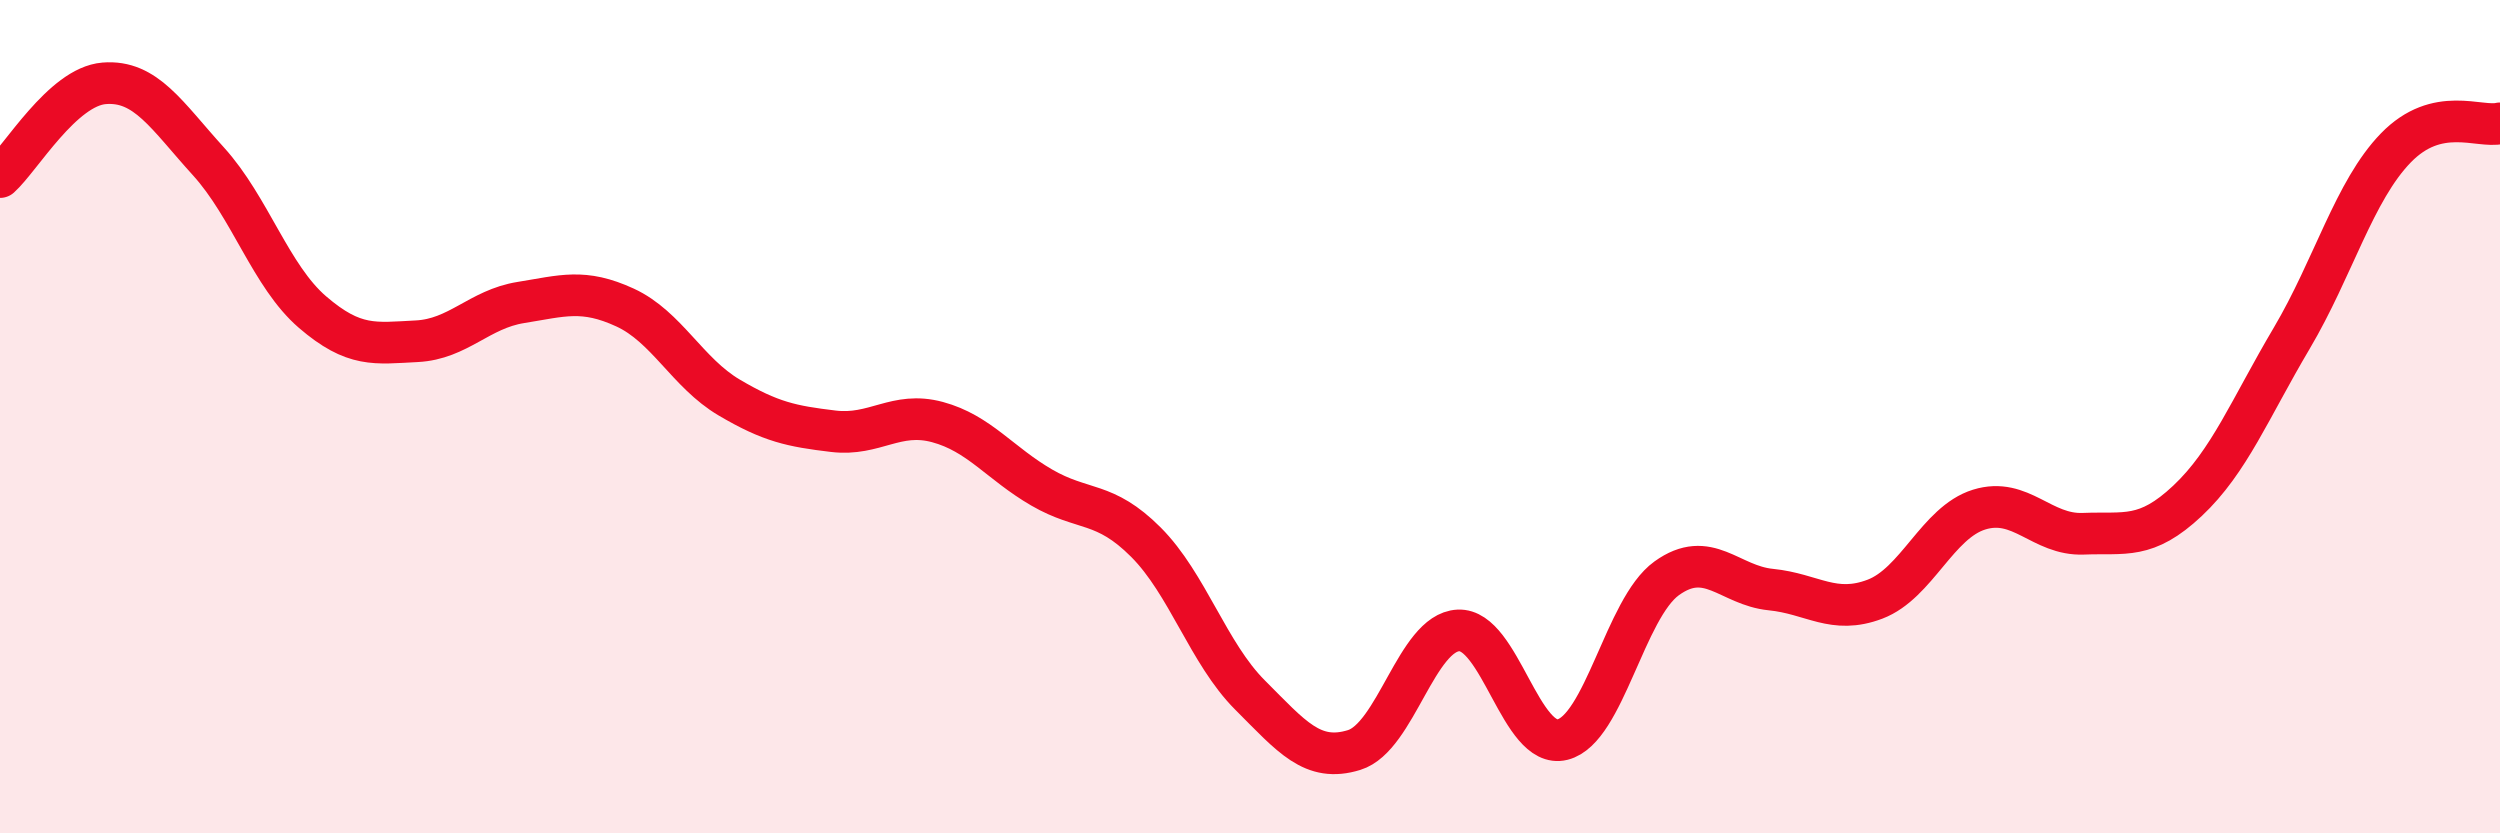 
    <svg width="60" height="20" viewBox="0 0 60 20" xmlns="http://www.w3.org/2000/svg">
      <path
        d="M 0,4.25 C 0.5,3.8 1.5,2.08 2.5,2 C 3.5,1.92 4,2.77 5,3.87 C 6,4.97 6.5,6.63 7.5,7.49 C 8.5,8.35 9,8.24 10,8.19 C 11,8.14 11.5,7.42 12.5,7.26 C 13.5,7.1 14,6.92 15,7.38 C 16,7.84 16.5,8.95 17.5,9.54 C 18.5,10.13 19,10.23 20,10.35 C 21,10.47 21.5,9.86 22.5,10.13 C 23.5,10.4 24,11.12 25,11.7 C 26,12.28 26.5,12.01 27.5,13.01 C 28.5,14.01 29,15.68 30,16.68 C 31,17.68 31.5,18.31 32.5,18 C 33.5,17.69 34,15.18 35,15.13 C 36,15.08 36.5,18 37.5,17.75 C 38.5,17.5 39,14.6 40,13.88 C 41,13.16 41.5,14.05 42.5,14.15 C 43.5,14.25 44,14.76 45,14.38 C 46,14 46.5,12.54 47.5,12.23 C 48.5,11.92 49,12.85 50,12.81 C 51,12.77 51.5,12.96 52.5,12.02 C 53.5,11.08 54,9.81 55,8.12 C 56,6.43 56.5,4.58 57.5,3.55 C 58.5,2.52 59.5,3.08 60,2.96L60 20L0 20Z"
        fill="#EB0A25"
        opacity="0.1"
        stroke-linecap="round"
        stroke-linejoin="round"
      />
      <path
        d="M 0,4.25 C 0.5,3.8 1.5,2.08 2.5,2 C 3.5,1.92 4,2.77 5,3.87 C 6,4.97 6.5,6.63 7.5,7.49 C 8.5,8.35 9,8.24 10,8.19 C 11,8.14 11.5,7.42 12.5,7.26 C 13.5,7.1 14,6.92 15,7.38 C 16,7.84 16.5,8.95 17.5,9.54 C 18.5,10.13 19,10.23 20,10.35 C 21,10.47 21.5,9.86 22.5,10.13 C 23.5,10.4 24,11.12 25,11.7 C 26,12.28 26.5,12.01 27.5,13.01 C 28.5,14.01 29,15.68 30,16.68 C 31,17.68 31.5,18.31 32.5,18 C 33.5,17.69 34,15.18 35,15.13 C 36,15.08 36.5,18 37.5,17.75 C 38.5,17.5 39,14.6 40,13.88 C 41,13.16 41.5,14.05 42.5,14.15 C 43.5,14.25 44,14.76 45,14.38 C 46,14 46.5,12.54 47.5,12.23 C 48.5,11.92 49,12.85 50,12.81 C 51,12.77 51.5,12.96 52.5,12.02 C 53.5,11.08 54,9.81 55,8.12 C 56,6.43 56.5,4.58 57.5,3.55 C 58.5,2.52 59.5,3.08 60,2.96"
        stroke="#EB0A25"
        stroke-width="1"
        fill="none"
        stroke-linecap="round"
        stroke-linejoin="round"
      />
    </svg>
  